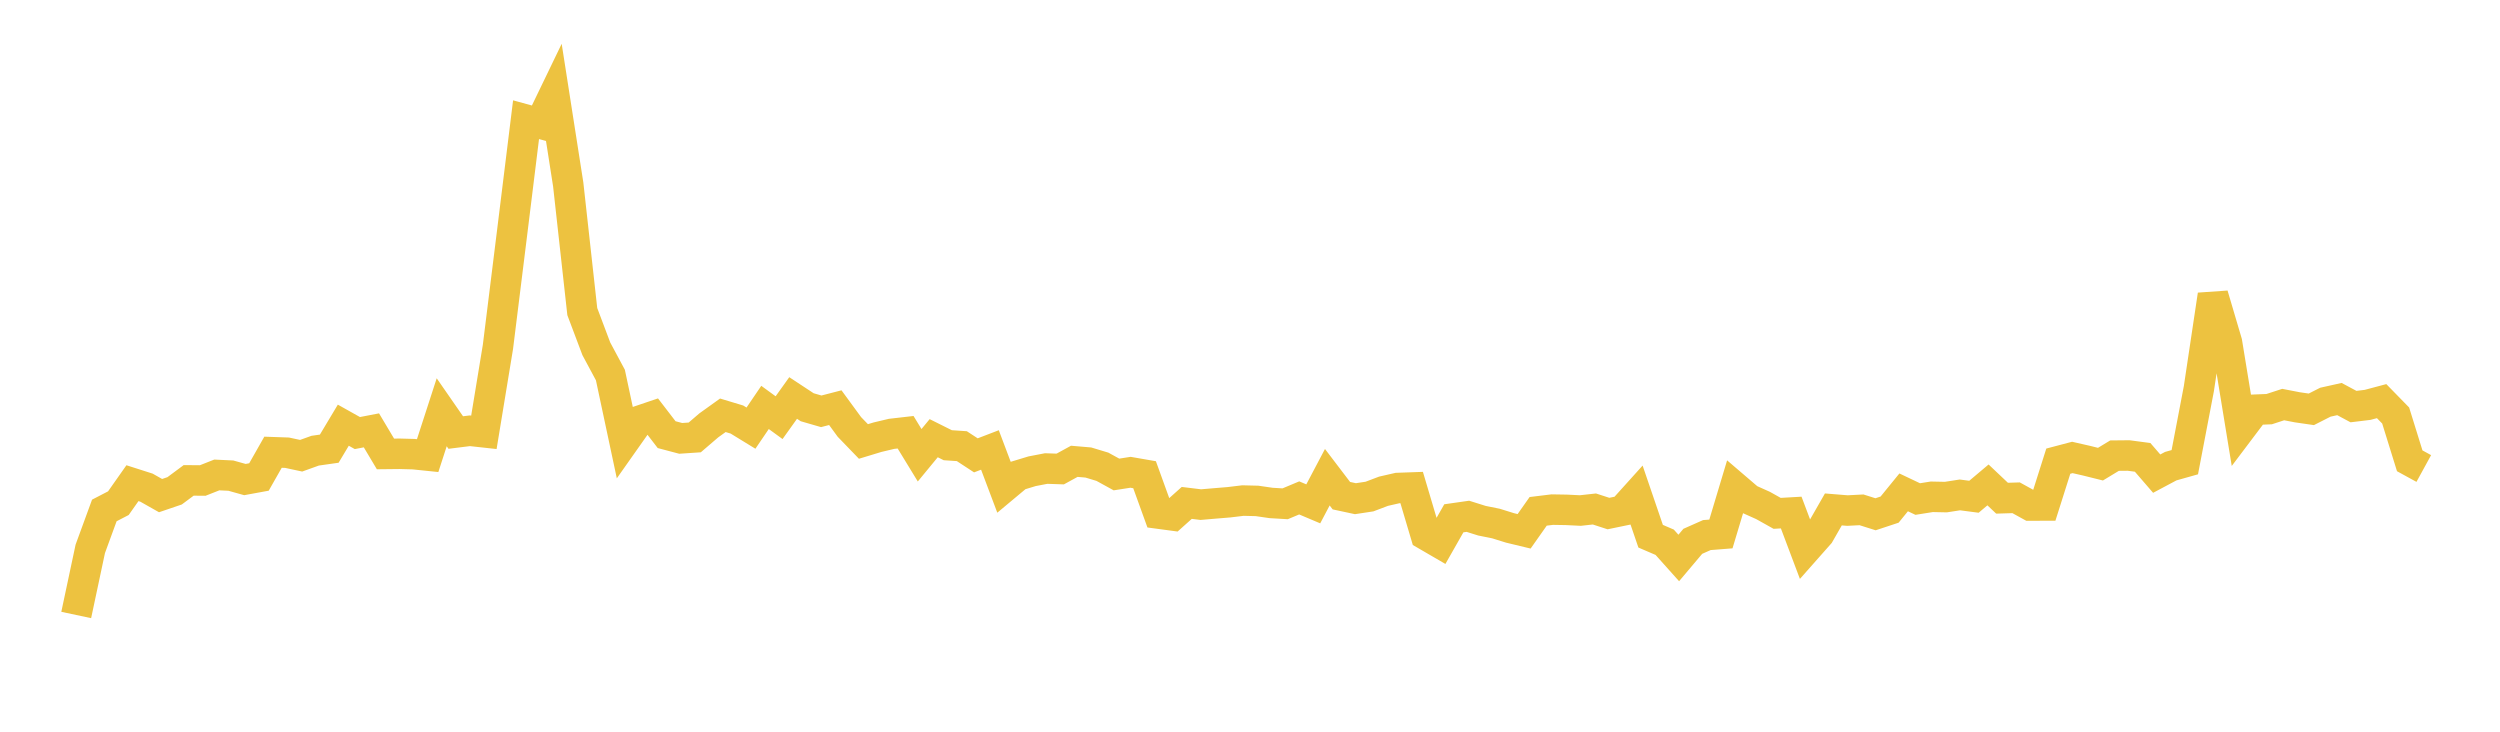 <svg width="164" height="48" xmlns="http://www.w3.org/2000/svg" xmlns:xlink="http://www.w3.org/1999/xlink"><path fill="none" stroke="rgb(237,194,64)" stroke-width="2" d="M5,40.343L5.922,36.005L6.844,33.486L7.766,33.008L8.689,31.696L9.611,31.991L10.533,32.512L11.455,32.198L12.377,31.513L13.299,31.521L14.222,31.157L15.144,31.201L16.066,31.459L16.988,31.29L17.91,29.666L18.832,29.698L19.754,29.896L20.677,29.564L21.599,29.433L22.521,27.892L23.443,28.409L24.365,28.231L25.287,29.778L26.21,29.768L27.132,29.793L28.054,29.888L28.976,27.044L29.898,28.374L30.82,28.259L31.743,28.36L32.665,22.753L33.587,15.324L34.509,7.852L35.431,8.105L36.353,6.195L37.275,12.099L38.198,20.439L39.12,22.884L40.042,24.602L40.964,28.932L41.886,27.624L42.808,27.312L43.731,28.513L44.653,28.757L45.575,28.695L46.497,27.904L47.419,27.243L48.341,27.521L49.263,28.086L50.186,26.727L51.108,27.399L52.03,26.108L52.952,26.715L53.874,26.982L54.796,26.743L55.719,28.005L56.641,28.96L57.563,28.68L58.485,28.461L59.407,28.355L60.329,29.865L61.251,28.745L62.174,29.206L63.096,29.268L64.018,29.871L64.94,29.517L65.862,31.963L66.784,31.193L67.707,30.913L68.629,30.736L69.551,30.767L70.473,30.262L71.395,30.341L72.317,30.619L73.24,31.126L74.162,30.982L75.084,31.142L76.006,33.692L76.928,33.816L77.85,32.991L78.772,33.103L79.695,33.024L80.617,32.948L81.539,32.837L82.461,32.86L83.383,32.994L84.305,33.049L85.228,32.663L86.15,33.053L87.072,31.305L87.994,32.516L88.916,32.714L89.838,32.574L90.76,32.225L91.683,32.014L92.605,31.981L93.527,35.087L94.449,35.623L95.371,34.001L96.293,33.869L97.216,34.159L98.138,34.345L99.06,34.632L99.982,34.854L100.904,33.544L101.826,33.431L102.749,33.446L103.671,33.491L104.593,33.389L105.515,33.689L106.437,33.498L107.359,32.475L108.281,35.175L109.204,35.572L110.126,36.603L111.048,35.51L111.97,35.101L112.892,35.028L113.814,31.957L114.737,32.747L115.659,33.16L116.581,33.676L117.503,33.623L118.425,36.071L119.347,35.029L120.269,33.418L121.192,33.493L122.114,33.445L123.036,33.736L123.958,33.431L124.88,32.299L125.802,32.737L126.725,32.59L127.647,32.609L128.569,32.466L129.491,32.587L130.413,31.81L131.335,32.682L132.257,32.654L133.18,33.163L134.102,33.162L135.024,30.252L135.946,30.009L136.868,30.219L137.79,30.449L138.713,29.89L139.635,29.881L140.557,30.003L141.479,31.071L142.401,30.58L143.323,30.32L144.246,25.494L145.168,19.343L146.09,22.464L147.012,28.099L147.934,26.877L148.856,26.84L149.778,26.539L150.701,26.718L151.623,26.852L152.545,26.384L153.467,26.178L154.389,26.672L155.311,26.56L156.234,26.314L157.156,27.258L158.078,30.229L159,30.734"></path></svg>